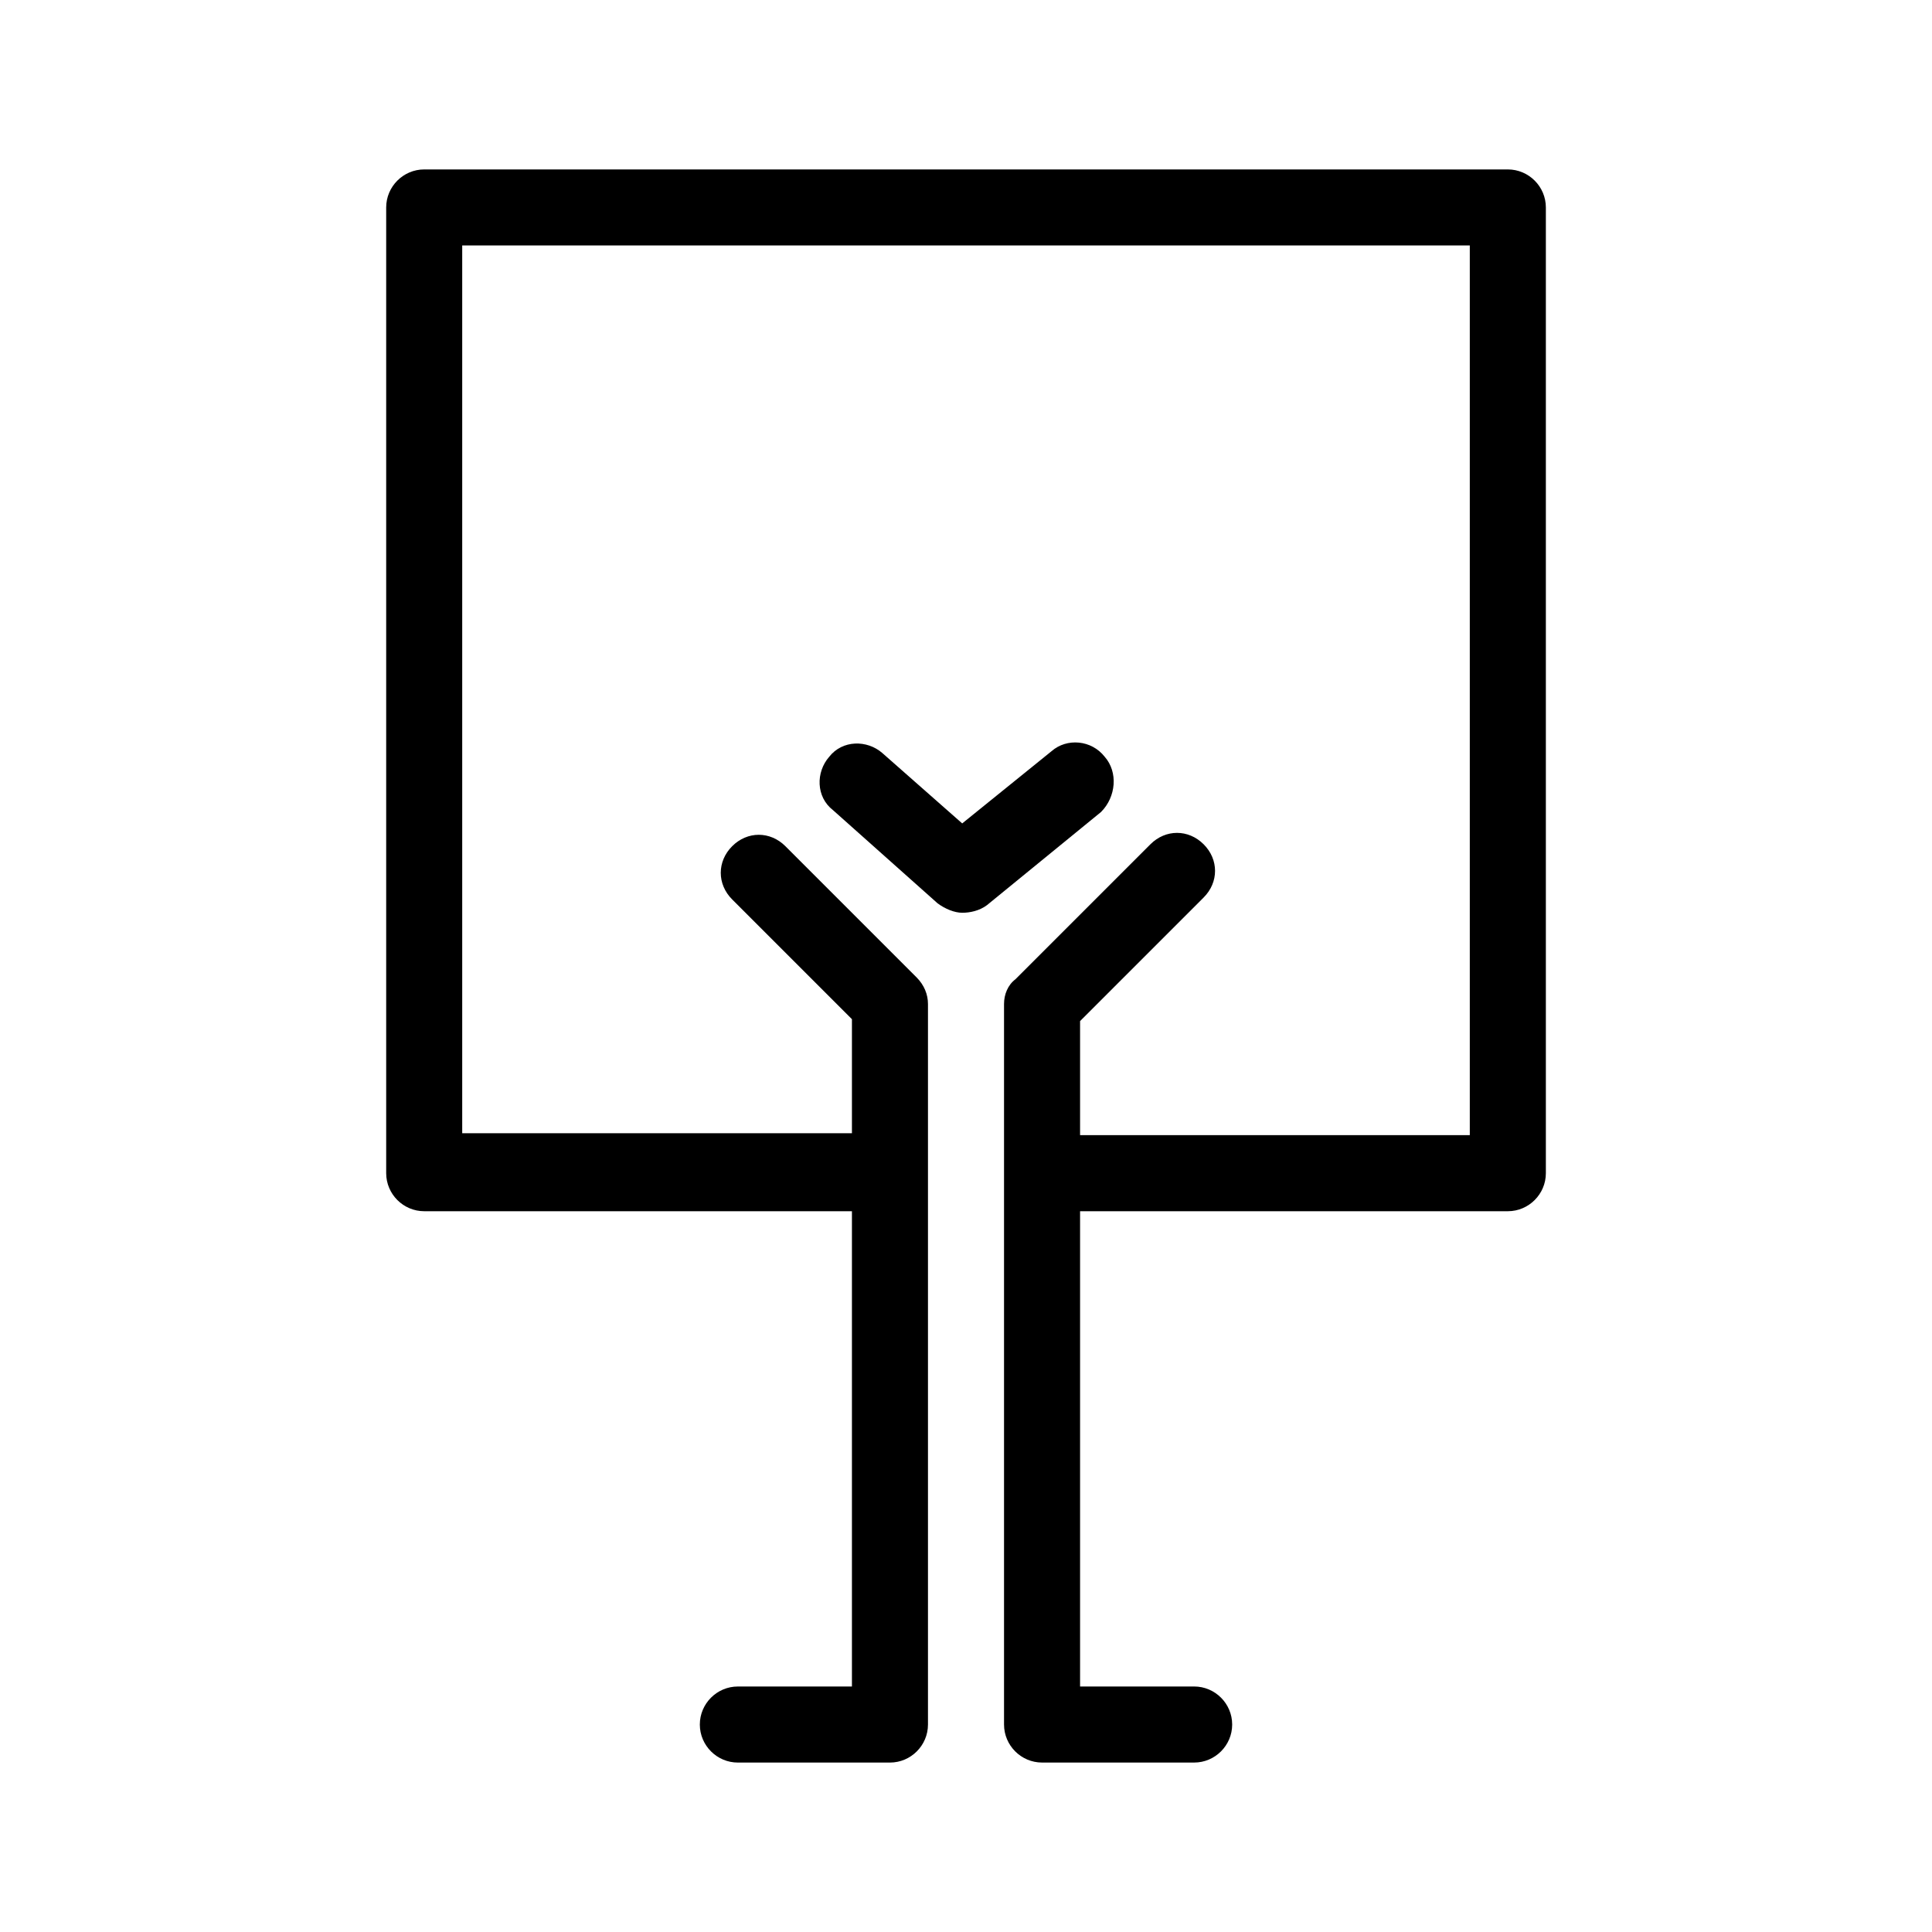 <?xml version="1.0" encoding="UTF-8"?>
<!-- Uploaded to: ICON Repo, www.svgrepo.com, Generator: ICON Repo Mixer Tools -->
<svg fill="#000000" width="800px" height="800px" version="1.1" viewBox="144 144 512 512" xmlns="http://www.w3.org/2000/svg">
 <g>
  <path d="m436.78 344.58c-3.527-4.535-10.078-5.039-14.105-1.512l-23.68 19.145-21.16-18.641c-4.031-3.527-10.578-3.527-14.105 1.008-3.527 4.031-3.527 10.578 1.008 14.105l27.711 24.688c2.016 1.512 4.535 2.519 6.551 2.519s4.535-0.504 6.551-2.016l30.23-24.688c4.023-4.027 4.527-10.578 1-14.609z"/>
  <path d="m256.41 464.99h113.36v125.95h-30.23c-5.543 0-10.078 4.535-10.078 10.078s4.535 10.078 10.078 10.078h40.305c5.543 0 10.078-4.535 10.078-10.078v-190.95c0-2.519-1.008-5.039-3.023-7.055l-34.762-34.762c-4.031-4.031-10.078-4.031-14.105 0-4.031 4.031-4.031 10.078 0 14.105l31.738 31.738v30.23h-103.28v-235.28h267.02v235.78h-103.28v-30.23l32.746-32.746c4.031-4.031 4.031-10.078 0-14.105-4.031-4.031-10.078-4.031-14.105 0l-35.77 35.77c-2.016 1.512-3.023 4.031-3.023 6.551v190.95c0 5.543 4.535 10.078 10.078 10.078h40.305c5.543 0 10.078-4.535 10.078-10.078s-4.535-10.078-10.078-10.078h-30.23v-125.95h113.36c5.543 0 10.078-4.535 10.078-10.078v-255.93c0-5.543-4.535-10.078-10.078-10.078h-287.17c-5.543 0-10.078 4.535-10.078 10.078v255.93c0.004 5.547 4.539 10.078 10.082 10.078z"/>
 </g>
</svg>